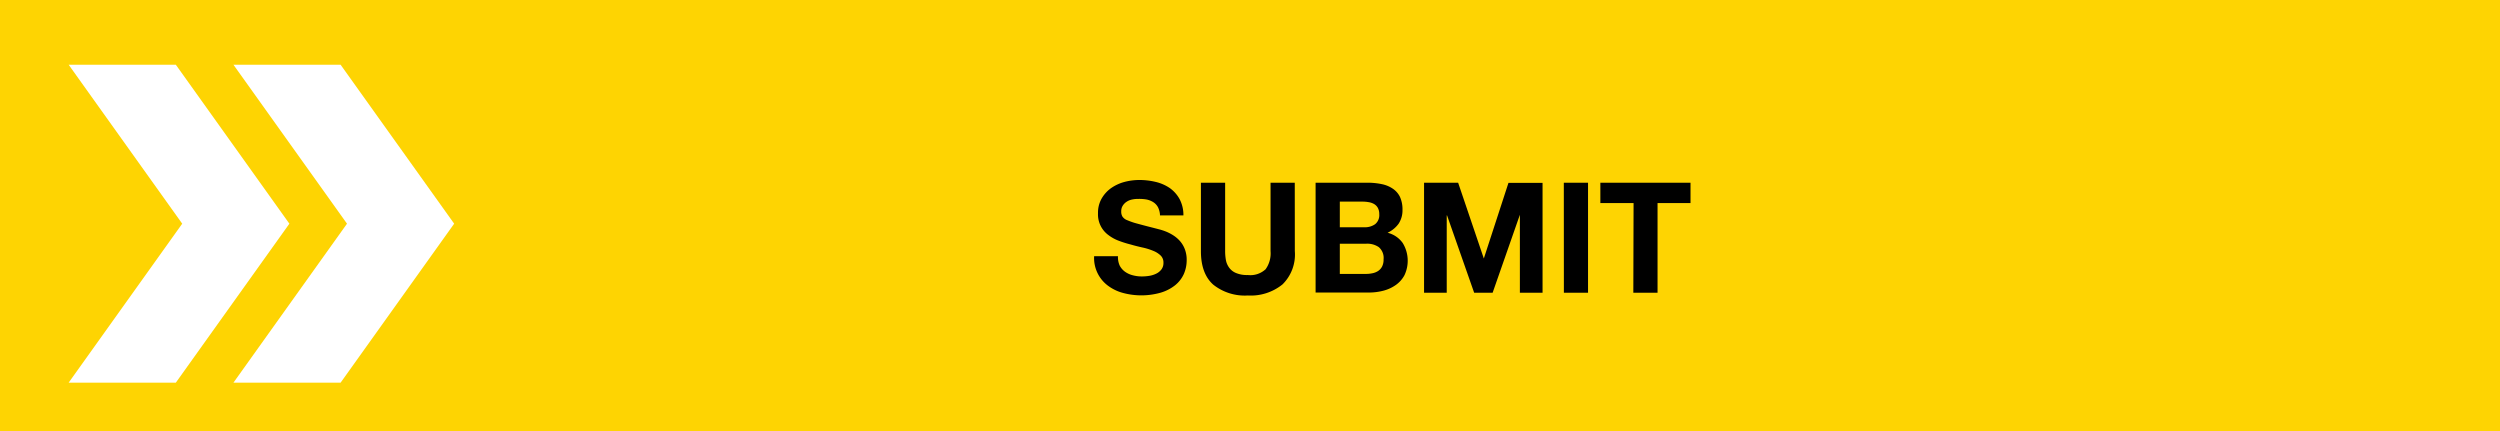 <svg id="Layer_1" data-name="Layer 1" xmlns="http://www.w3.org/2000/svg" viewBox="0 0 405.69 70"><defs><style>.cls-1{fill:#fed402;}.cls-2{fill:#fff;}</style></defs><rect class="cls-1" width="405.69" height="70"/><path d="M28.72,56.63A3.32,3.32,0,0,0,29,58.15a2.89,2.89,0,0,0,.87,1,3.68,3.68,0,0,0,1.25.57,5.63,5.63,0,0,0,1.51.19,7.54,7.54,0,0,0,1.12-.09,3.9,3.9,0,0,0,1.13-.34,2.34,2.34,0,0,0,.87-.68,1.72,1.72,0,0,0,.35-1.12,1.55,1.55,0,0,0-.46-1.17,3.69,3.69,0,0,0-1.21-.76,10,10,0,0,0-1.7-.53c-.64-.14-1.28-.3-1.93-.49a16.92,16.92,0,0,1-1.95-.61,6.51,6.51,0,0,1-1.7-.94,4.14,4.14,0,0,1-1.67-3.52,4.61,4.61,0,0,1,.59-2.39,5.38,5.38,0,0,1,1.53-1.69,6.84,6.84,0,0,1,2.15-1,9.43,9.43,0,0,1,2.4-.32,11.26,11.26,0,0,1,2.69.31,6.89,6.89,0,0,1,2.29,1,5.37,5.37,0,0,1,1.59,1.79A5.53,5.53,0,0,1,39.34,50h-3.8a3.17,3.17,0,0,0-.33-1.33,2.25,2.25,0,0,0-.77-.82,3.28,3.28,0,0,0-1.1-.43A7,7,0,0,0,32,47.33a4.32,4.32,0,0,0-1,.1,2.44,2.44,0,0,0-.86.35,2.06,2.06,0,0,0-.64.64,1.64,1.64,0,0,0-.25.93,1.53,1.53,0,0,0,.2.85,1.61,1.61,0,0,0,.79.59,11.06,11.06,0,0,0,1.62.55c.69.19,1.6.43,2.71.71l.85.22a9.12,9.12,0,0,1,1.12.37,7.28,7.28,0,0,1,1.17.61,5.23,5.23,0,0,1,1.08.93,4.34,4.34,0,0,1,.78,1.31,4.81,4.81,0,0,1,.3,1.76,5.57,5.57,0,0,1-.47,2.28,5,5,0,0,1-1.41,1.81,6.92,6.92,0,0,1-2.33,1.2,11.45,11.45,0,0,1-6.07.06,7.15,7.15,0,0,1-2.44-1.15,5.59,5.59,0,0,1-2.3-4.82Z" transform="translate(152.7 -15.05)"/><path d="M57.42,55.8a6.8,6.8,0,0,1-2,5.4A8.17,8.17,0,0,1,49.79,63a8.2,8.2,0,0,1-5.61-1.76c-1.33-1.18-2-3-2-5.42V44.7h3.93V55.8a8.45,8.45,0,0,0,.12,1.43,3,3,0,0,0,.53,1.25,2.58,2.58,0,0,0,1.11.87,4.58,4.58,0,0,0,1.91.33,3.65,3.65,0,0,0,2.9-.94,4.42,4.42,0,0,0,.8-2.94V44.7h3.93Z" transform="translate(152.7 -15.05)"/><path d="M60.79,44.7h8.4a11.15,11.15,0,0,1,2.33.23,4.88,4.88,0,0,1,1.8.74A3.42,3.42,0,0,1,74.48,47a4.85,4.85,0,0,1,.41,2.1,3.93,3.93,0,0,1-.62,2.24,4.61,4.61,0,0,1-1.8,1.48,4.26,4.26,0,0,1,2.46,1.67,5.49,5.49,0,0,1,.29,5.2,4.59,4.59,0,0,1-1.42,1.61,6.12,6.12,0,0,1-2,.92,9.16,9.16,0,0,1-2.34.3H60.79Zm3.93,7.23h4a2.86,2.86,0,0,0,1.73-.5,1.89,1.89,0,0,0,.67-1.63,2.06,2.06,0,0,0-.22-1,1.65,1.65,0,0,0-.6-.63,2.56,2.56,0,0,0-.87-.31,5.5,5.5,0,0,0-1-.09H64.72Zm0,7.57h4.2a5,5,0,0,0,1.1-.11,2.61,2.61,0,0,0,.92-.37,1.94,1.94,0,0,0,.64-.72,2.42,2.42,0,0,0,.24-1.15,2.3,2.3,0,0,0-.78-2A3.31,3.31,0,0,0,69,54.6H64.72Z" transform="translate(152.7 -15.05)"/><path d="M78.39,44.7h5.53L88.09,57h0l4-12.28h5.53V62.55H93.94V49.9h0L89.52,62.55h-3L82.12,50h-.05V62.55H78.39Z" transform="translate(152.7 -15.05)"/><path d="M101.07,44.7H105V62.55h-3.92Z" transform="translate(152.7 -15.05)"/><path d="M112.39,48H107V44.7h14.63V48h-5.35V62.55h-3.93Z" transform="translate(152.7 -15.05)"/><polygon class="cls-2" points="28.53 62.1 11.14 62.1 29.57 36.3 11.14 10.5 28.53 10.5 46.96 36.3 28.53 62.1"/><polygon class="cls-2" points="55.27 62.1 37.88 62.1 56.31 36.3 37.88 10.5 55.27 10.5 73.7 36.3 55.27 62.1"/></svg>